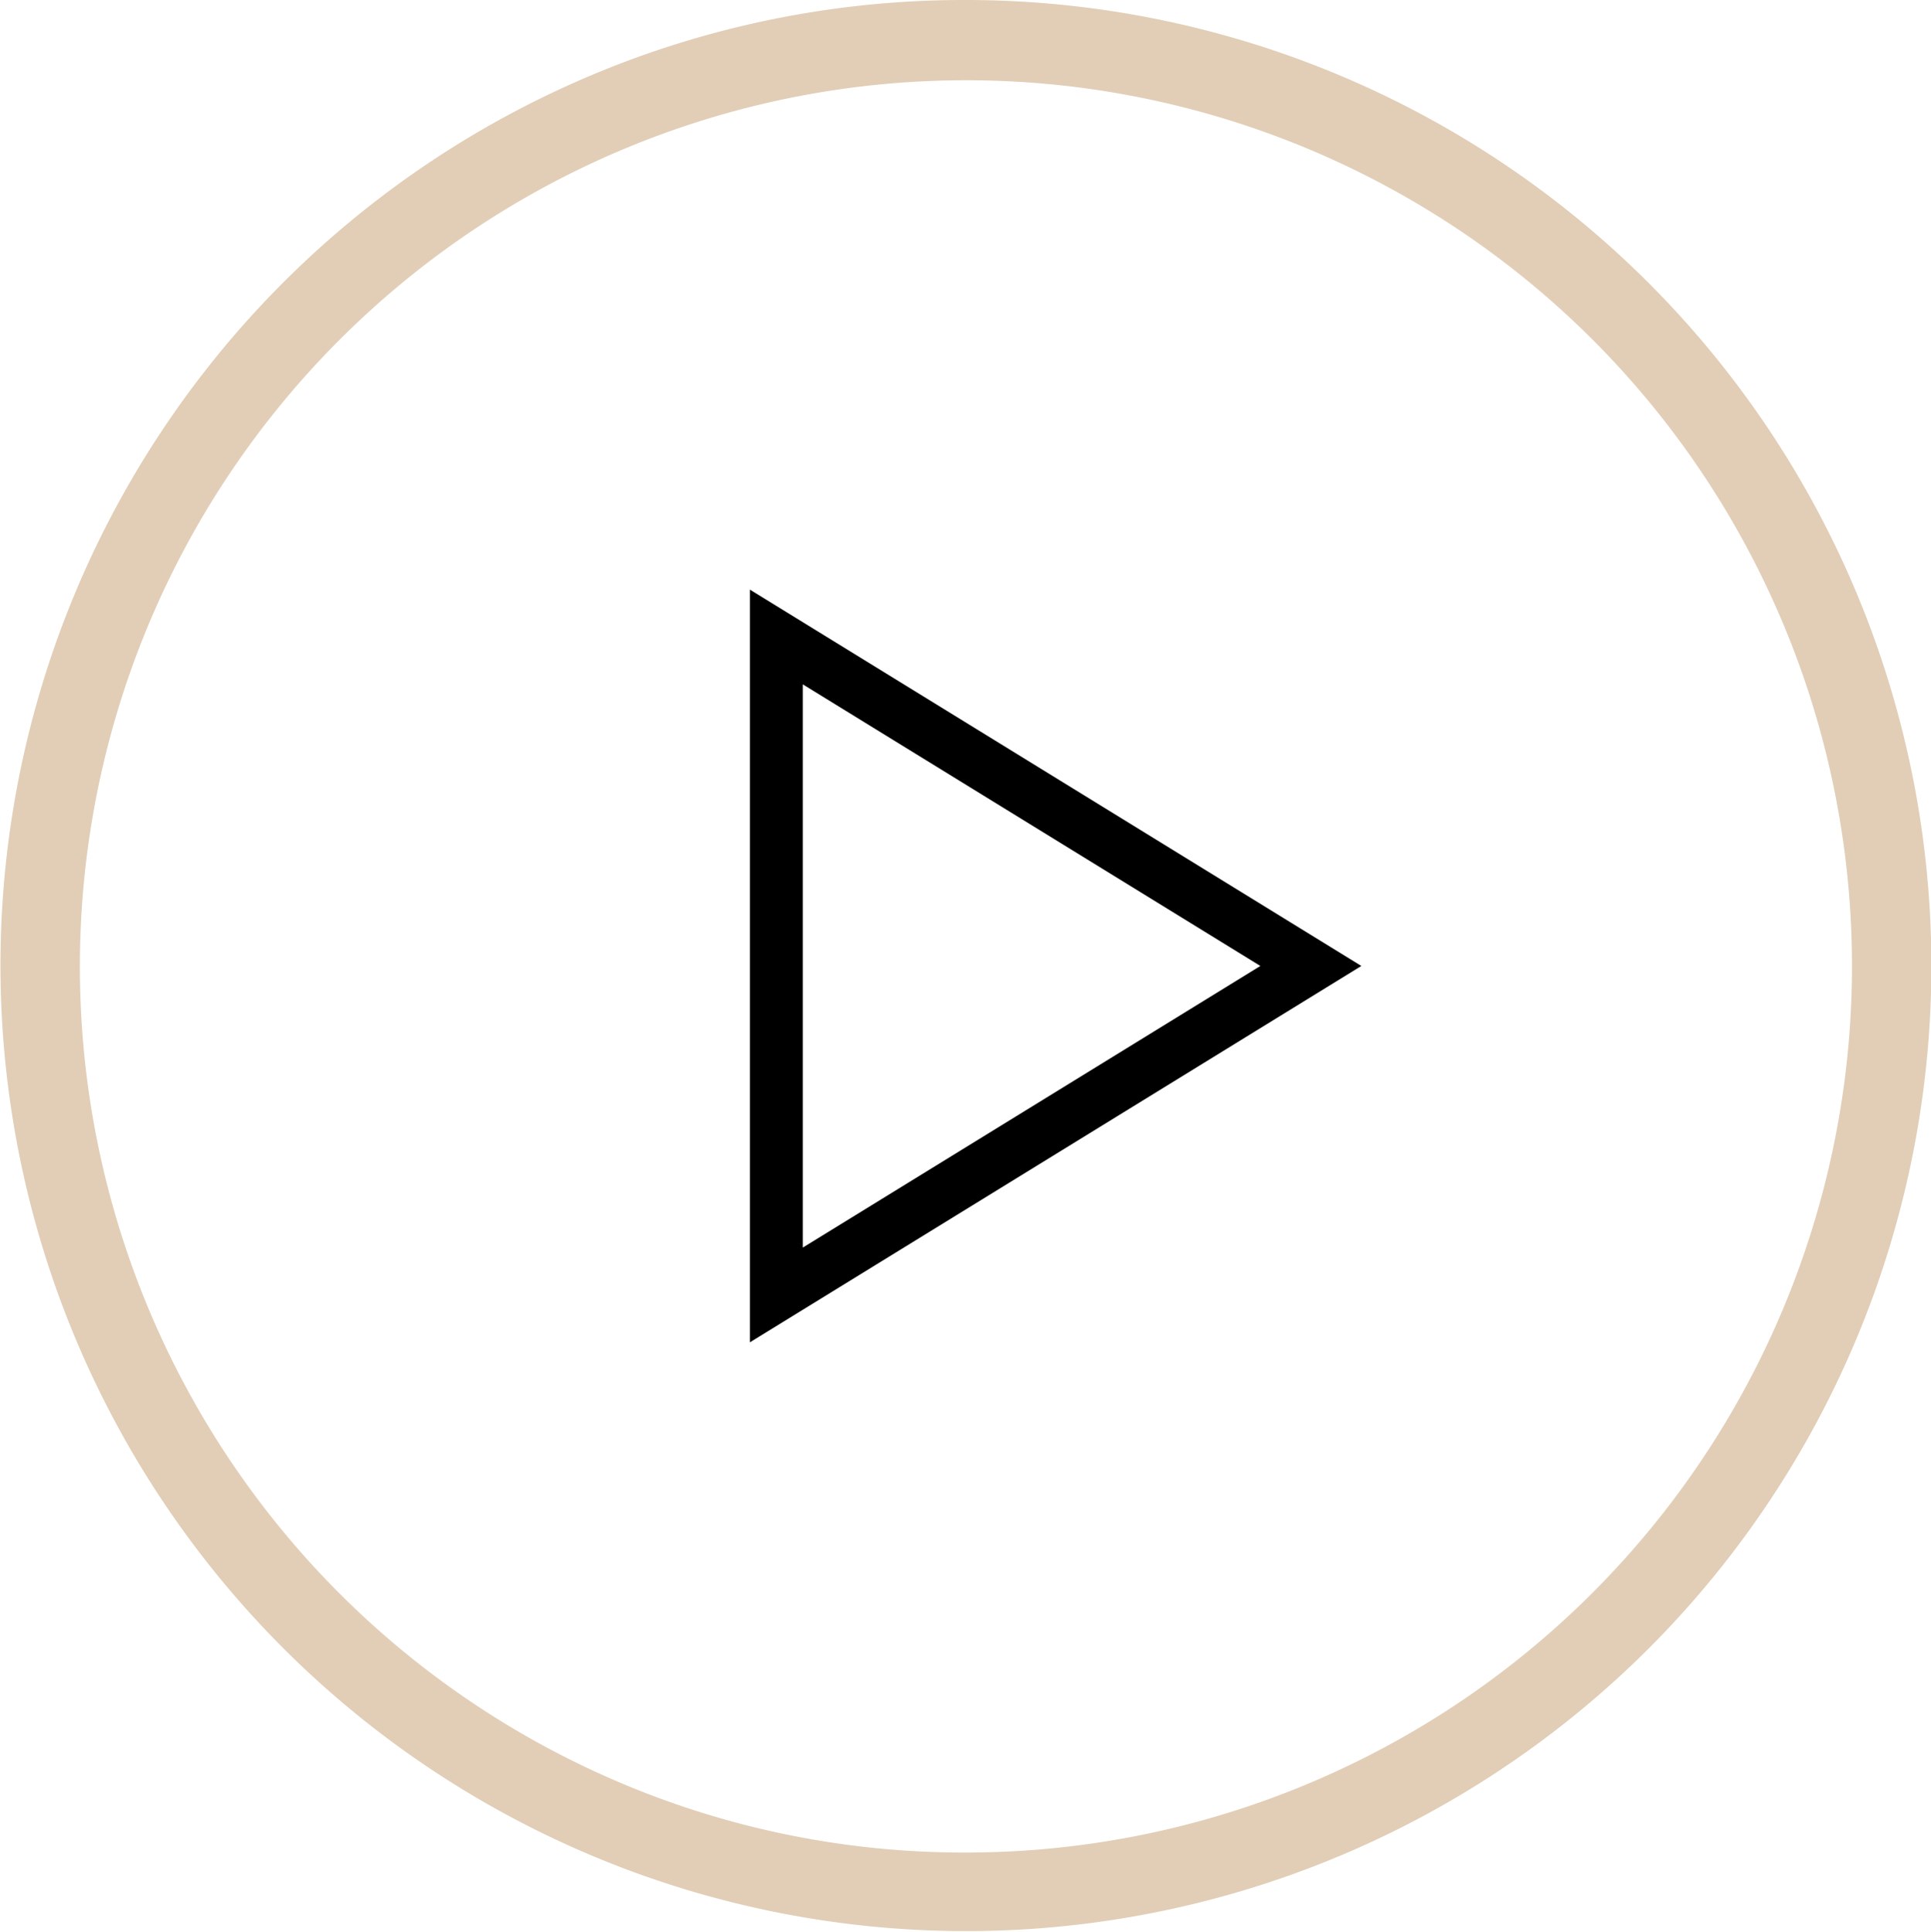 <svg xmlns="http://www.w3.org/2000/svg" width="72.973" height="73" viewBox="0 0 72.973 73"><g id="Groupe_33253" data-name="Groupe 33253" transform="translate(1.5 1.5)"><path id="Union_3" data-name="Union 3" d="M34.986-1.5a36.492,36.492,0,0,1,25.8,62.309,36.493,36.493,0,1,1-40-59.44A36.248,36.248,0,0,1,34.986-1.5Zm0,70A33.492,33.492,0,0,0,58.664,11.312,33.493,33.493,0,1,0,21.953,65.868,33.264,33.264,0,0,0,34.986,68.5Z" fill="#e2ceb6"></path><path id="Trac&#xE9;_24137" data-name="Trac&#xE9; 24137" d="M-1-1.79,22.108,12.431-1,26.652ZM18.292,12.431,1,1.79V23.072Z" transform="translate(27.838 22.569)"></path></g></svg>